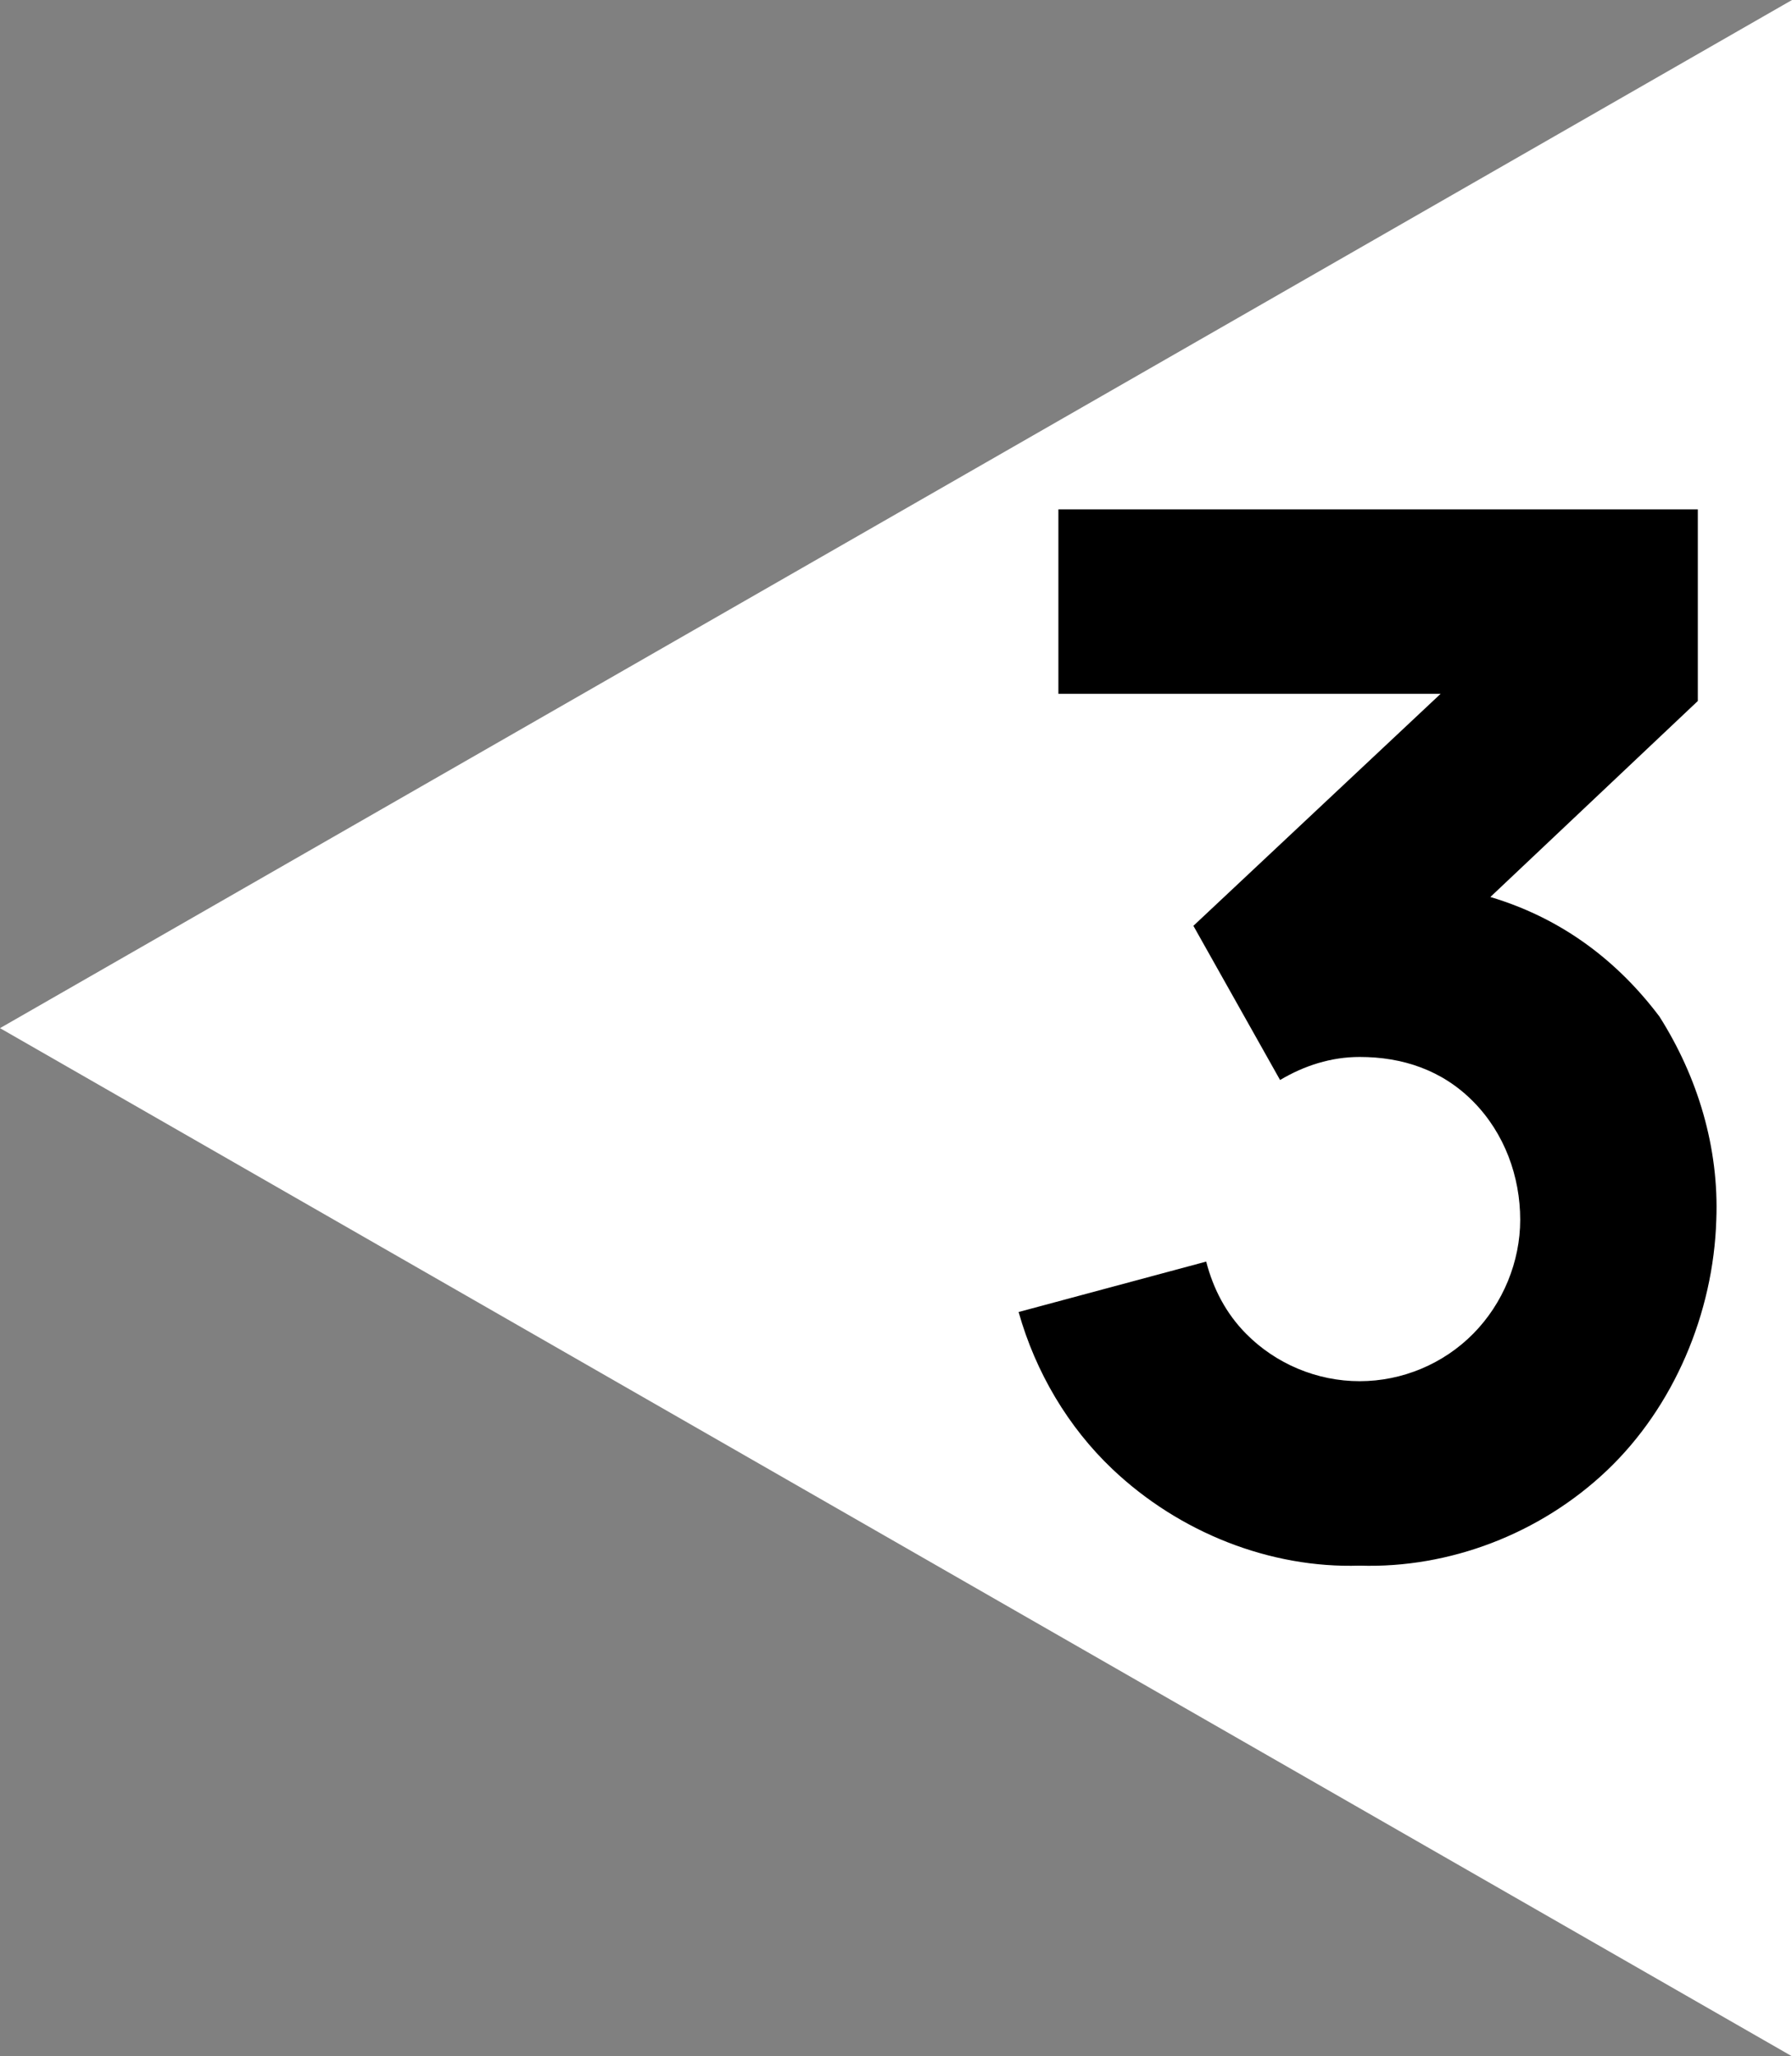 <?xml version="1.0" encoding="UTF-8"?> <svg xmlns="http://www.w3.org/2000/svg" width="95" height="109" viewBox="0 0 95 109" fill="none"><rect x="0" y="0" width="95" height="109" fill="#808080" stroke="none"/> <path d="M2.38227e-06 54.5L95 109L95 -4.15258e-06L2.38227e-06 54.5Z" fill="white"></path> <path d="M87.974 53.888C90.007 57.096 91.137 60.839 90.987 64.658C90.836 69.624 88.727 74.589 85.186 77.95C81.646 81.311 76.825 83.144 72.079 82.991C67.333 83.144 62.512 81.234 58.972 77.873C56.636 75.658 54.904 72.755 54 69.547L63.944 66.874C64.32 68.325 64.998 69.624 66.053 70.693C67.635 72.297 69.819 73.214 72.079 73.214C74.339 73.214 76.523 72.297 78.105 70.693C79.687 69.089 80.591 66.874 80.591 64.658C80.591 62.367 79.763 60.075 78.105 58.395C76.448 56.714 74.339 56.027 72.079 56.027C70.572 56.027 69.141 56.485 67.861 57.249L63.266 49.076L76.373 36.777H56.109V27H90.007V37.159L79.009 47.548C82.851 48.694 85.789 50.985 87.974 53.888Z" fill="black"></path> </svg> 